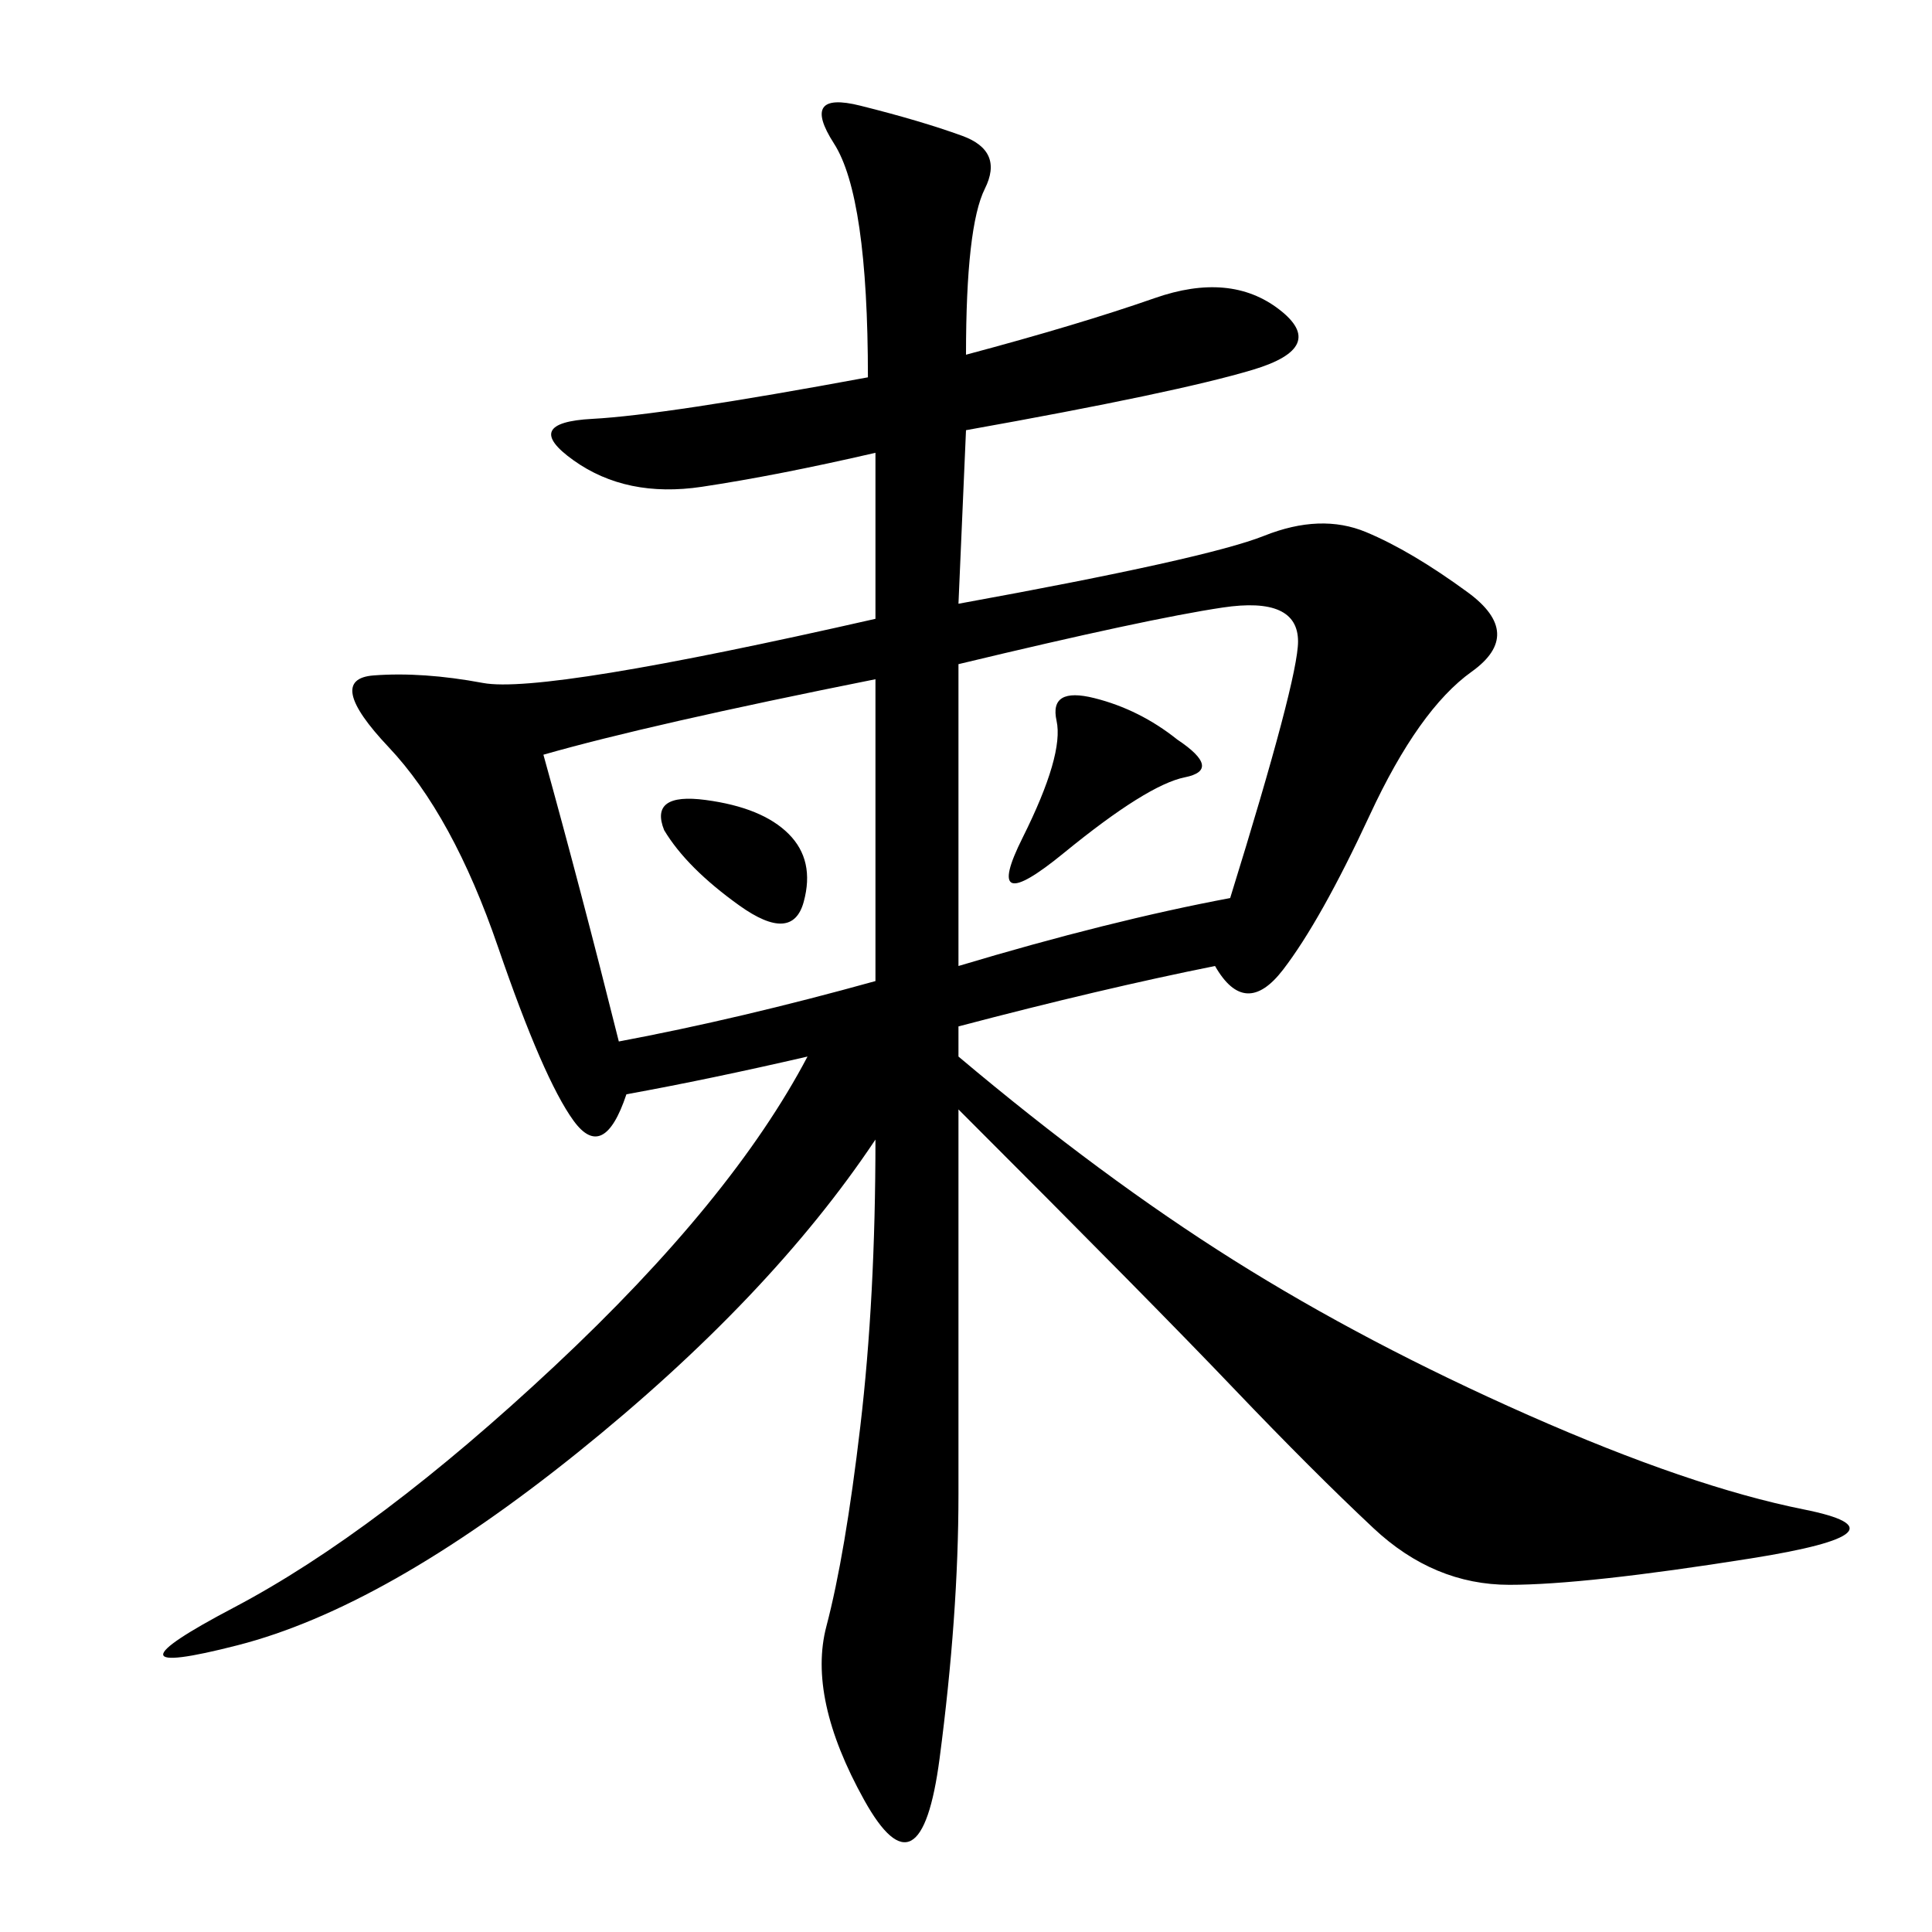 <svg xmlns="http://www.w3.org/2000/svg" xmlns:xlink="http://www.w3.org/1999/xlink" width="300" height="300"><path d="M97.27 169.92Q93.75 180.47 89.06 174.02Q84.38 167.58 77.34 147.07Q70.31 126.56 60.35 116.02Q50.39 105.47 58.01 104.88Q65.63 104.30 75 106.05Q84.38 107.81 135.94 96.09L135.94 96.09L135.94 70.31Q120.70 73.83 108.98 75.59Q97.27 77.34 89.06 71.48Q80.86 65.63 91.99 65.04Q103.13 64.45 134.77 58.59L134.77 58.59Q134.77 30.47 129.49 22.27Q124.22 14.06 133.59 16.41Q142.97 18.75 149.41 21.09Q155.86 23.44 152.93 29.30Q150 35.16 150 55.08L150 55.08Q167.58 50.39 179.30 46.29Q191.02 42.19 198.63 48.05Q206.25 53.91 194.53 57.42Q182.81 60.94 150 66.80L150 66.80L148.83 93.75Q187.50 86.72 196.29 83.20Q205.08 79.69 212.11 82.62Q219.14 85.55 227.93 91.99Q236.72 98.44 228.52 104.30Q220.31 110.16 212.70 126.56Q205.08 142.97 199.22 150.59Q193.36 158.20 188.67 150L188.67 150Q171.09 153.52 148.83 159.38L148.83 159.38L148.83 164.06Q171.09 182.81 191.60 195.70Q212.11 208.59 237.30 219.73Q262.50 230.86 280.08 234.38Q297.66 237.89 271.88 241.99Q246.09 246.09 234.38 246.09L234.38 246.09Q222.66 246.09 213.28 237.30Q203.91 228.52 191.60 215.63Q179.30 202.73 148.83 172.27L148.83 172.27L148.83 232.03Q148.83 250.78 145.90 273.05Q142.97 295.31 134.18 279.49Q125.39 263.67 128.32 252.54Q131.25 241.41 133.59 221.48Q135.94 201.56 135.94 176.95L135.94 176.95Q119.53 201.56 89.65 225.59Q59.77 249.61 36.91 255.47Q14.06 261.33 36.33 249.61Q58.59 237.89 86.13 212.11Q113.67 186.33 125.39 164.06L125.39 164.06Q110.16 167.58 97.27 169.92L97.27 169.92ZM148.83 150Q172.27 142.97 191.02 139.45L191.02 139.45Q201.56 105.47 201.56 99.61L201.56 99.61Q201.56 92.58 189.84 94.34Q178.13 96.09 148.83 103.13L148.83 103.13L148.83 150ZM84.38 117.19Q90.23 138.28 96.09 161.72L96.09 161.72Q114.84 158.20 135.94 152.34L135.94 152.34L135.94 105.47Q100.78 112.50 84.38 117.19L84.38 117.19ZM182.81 114.84Q189.84 119.53 183.98 120.70Q178.13 121.88 165.23 132.42Q152.34 142.97 158.79 130.08Q165.23 117.19 164.06 111.91Q162.89 106.64 169.92 108.40Q176.95 110.16 182.81 114.84L182.81 114.84ZM103.13 128.91Q100.78 123.05 109.57 124.22Q118.36 125.39 122.46 129.49Q126.56 133.59 124.80 140.04Q123.05 146.48 114.84 140.63Q106.64 134.77 103.13 128.91L103.13 128.91Z"/></svg>